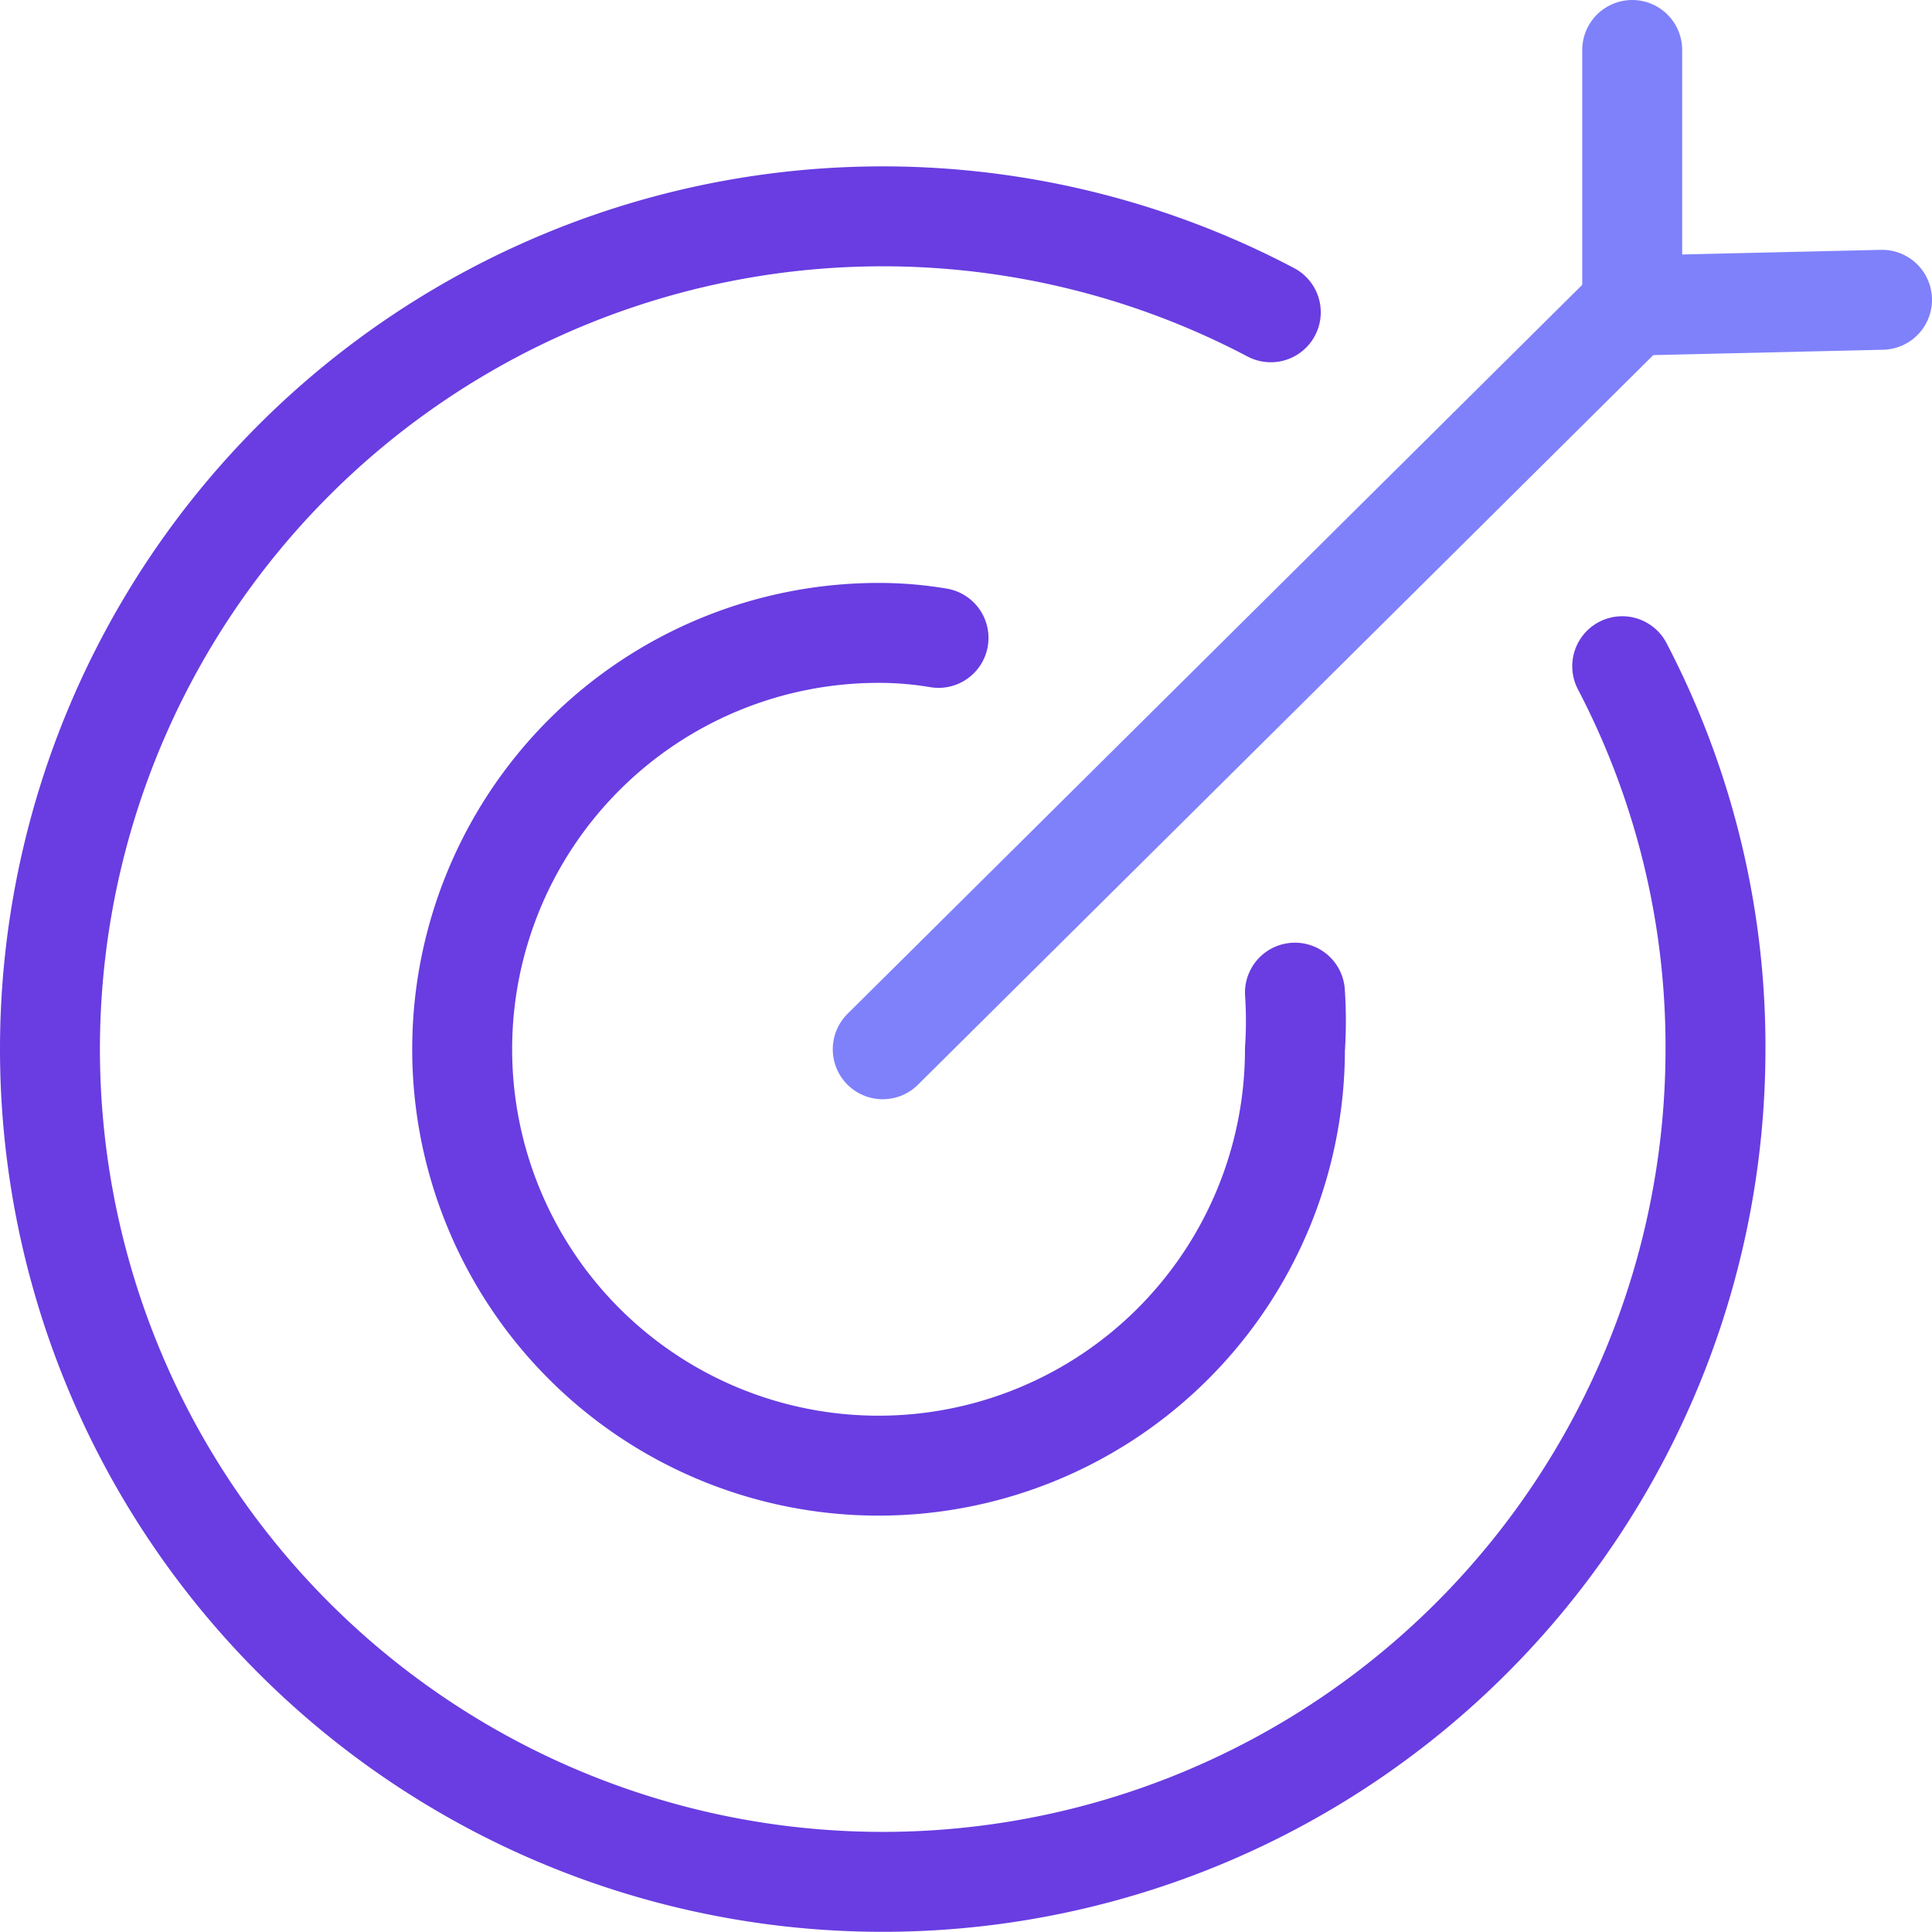 <svg xmlns="http://www.w3.org/2000/svg" viewBox="0 0 23.2 23.2"><defs><style>.cls-1,.cls-2{fill:none;stroke-linecap:round;stroke-linejoin:round;stroke-width:1.2px;}.cls-1{stroke:#693de1;}.cls-2{stroke:#7f81fb;}</style></defs><title>Asset 11</title><g id="Layer_2" data-name="Layer 2"><g id="Layer_1-2" data-name="Layer 1"><path class="cls-1" d="M15.55,11.92a5.06,5.06,0,0,1,0,.68,5,5,0,1,1-5-5,4.28,4.28,0,0,1,.72.06"/><path class="cls-1" d="M19.48,8A9.86,9.86,0,0,1,20.6,12.6a10,10,0,1,1-5.34-8.85"/><line class="cls-2" x1="10.6" y1="12.6" x2="19.6" y2="3.67"/><polyline class="cls-2" points="19.6 0.6 19.6 3.67 22.6 3.6"/></g></g></svg>